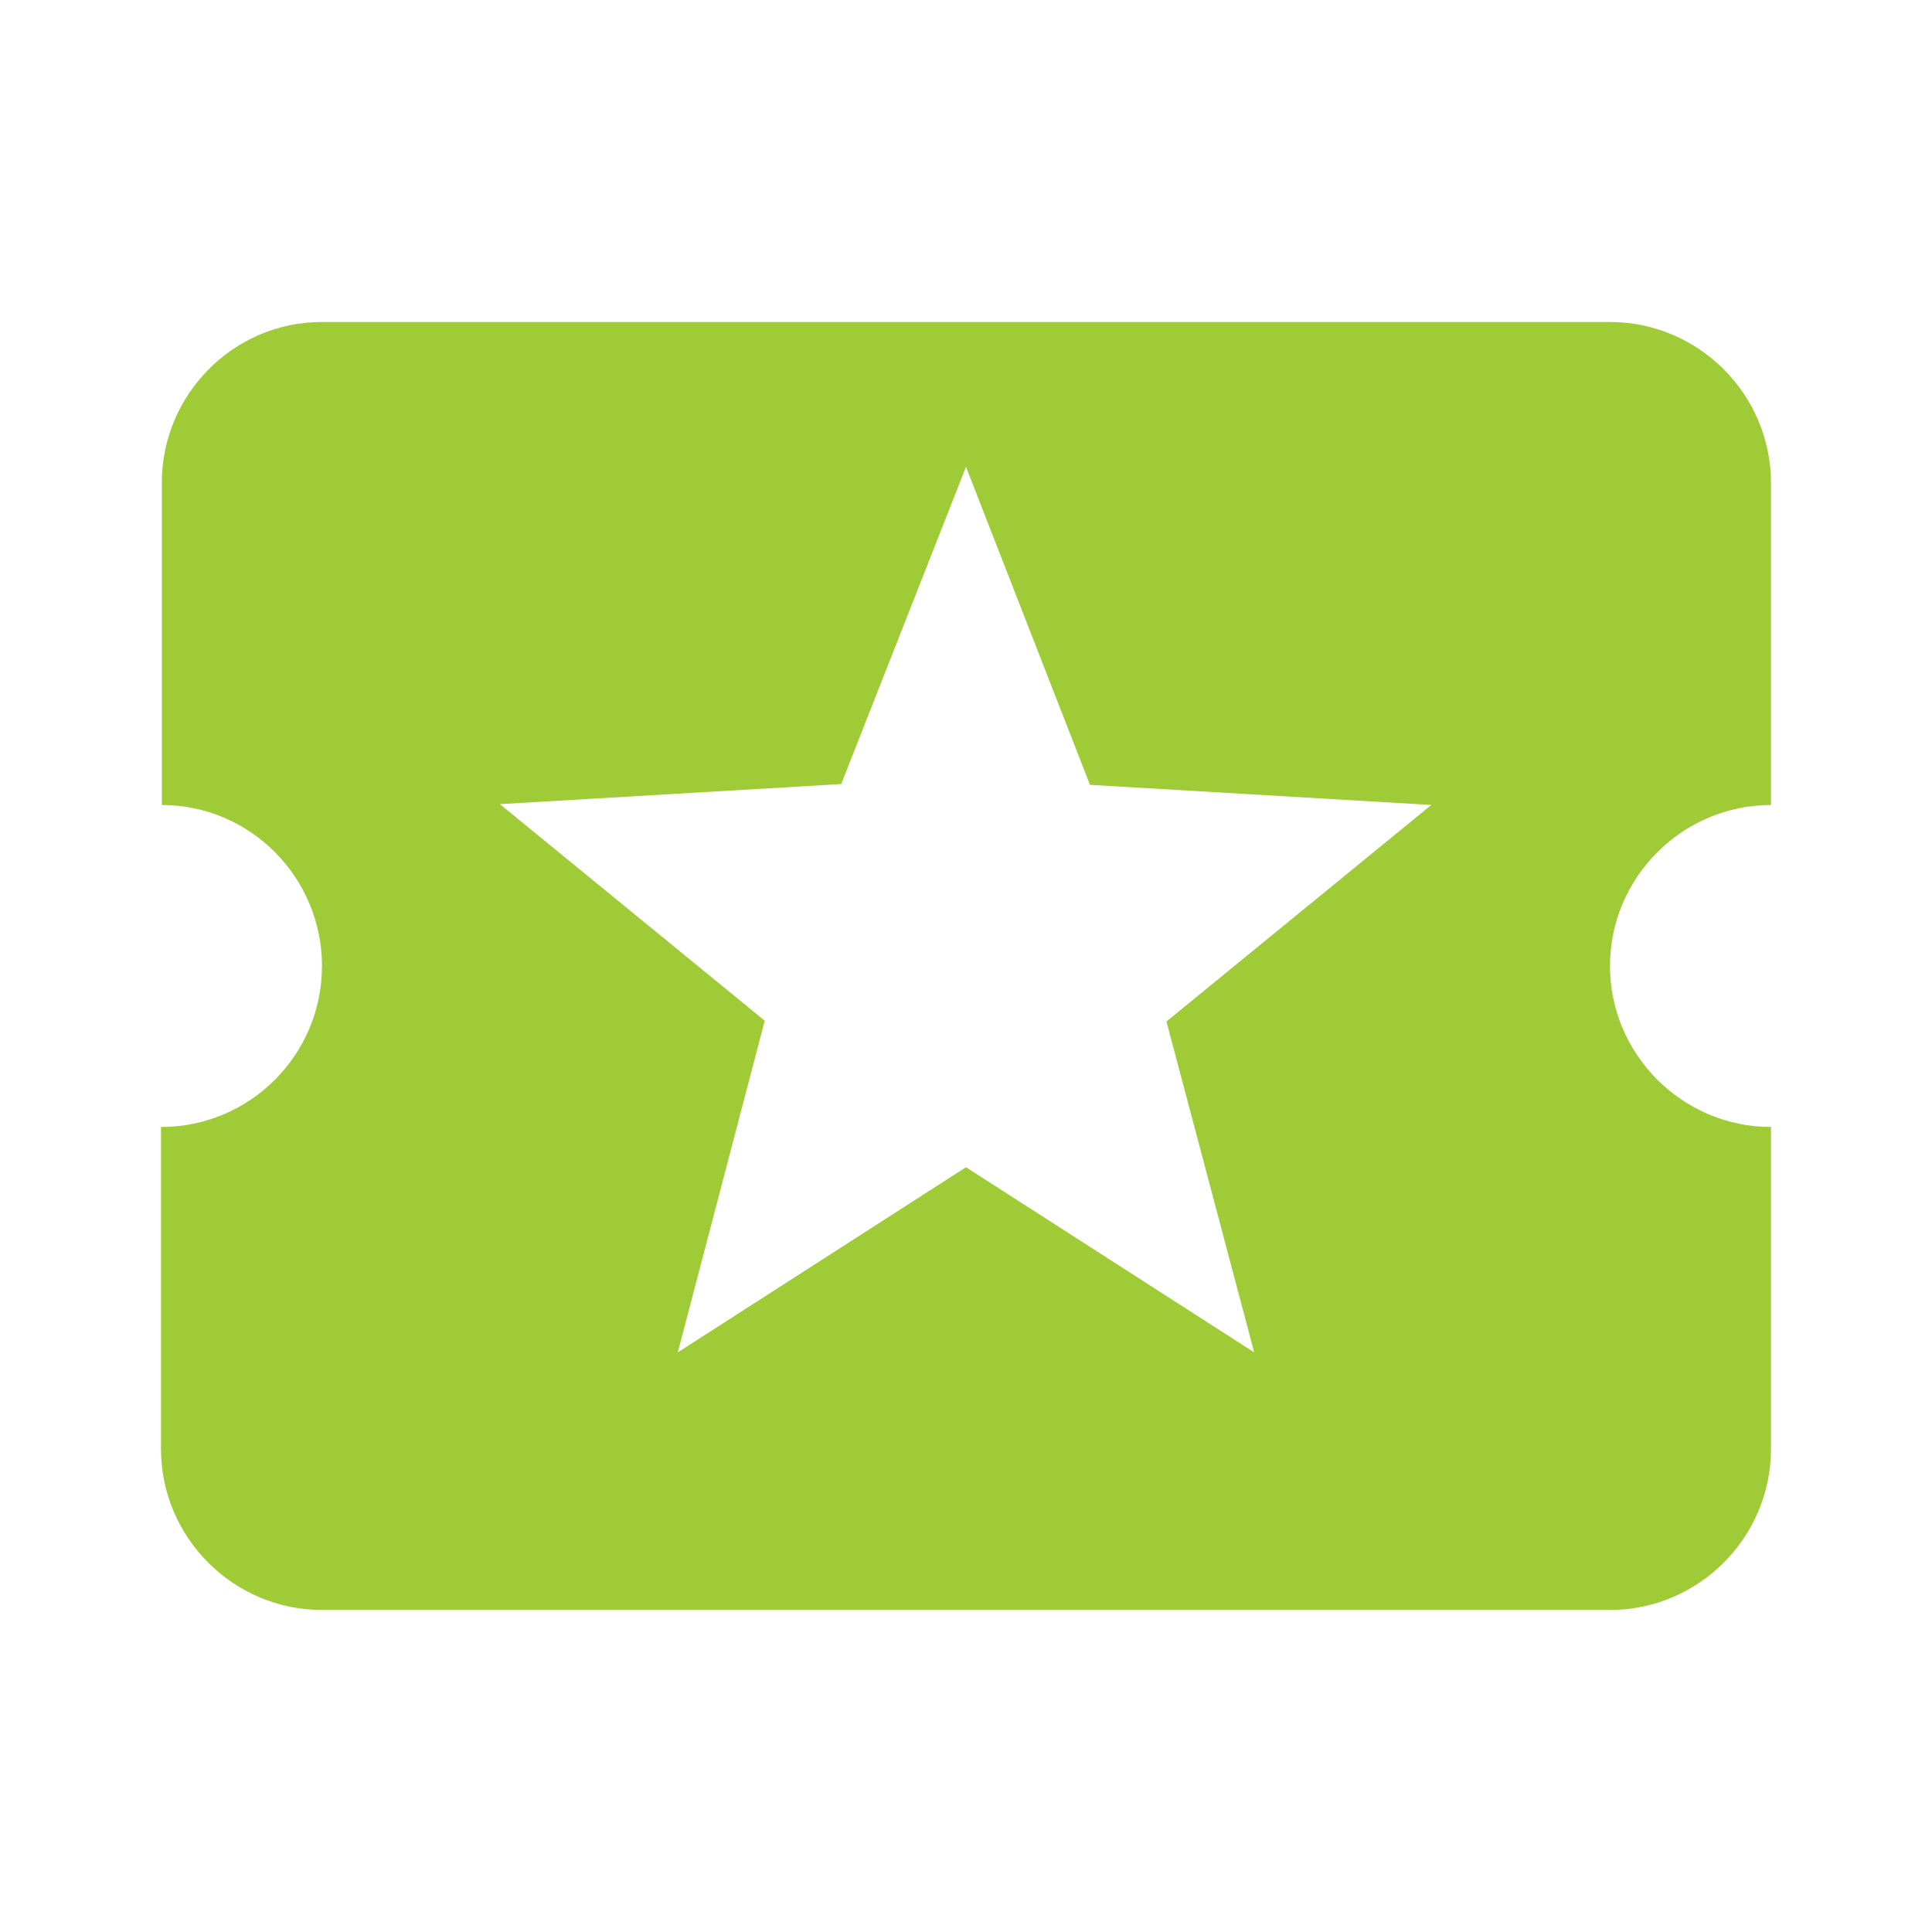 <svg xmlns="http://www.w3.org/2000/svg" width="70" height="70" fill="none"><path fill="#9ECB36" fill-rule="evenodd" d="M64.166 29.166c-3.208 0-5.833 2.625-5.833 5.833 0 3.208 2.625 5.833 5.833 5.833v11.667c0 3.208-2.625 5.833-5.833 5.833H11.666c-3.208 0-5.833-2.625-5.833-5.833V40.833c3.237 0 5.833-2.625 5.833-5.833 0-3.208-2.596-5.833-5.804-5.833V17.499c0-3.208 2.596-5.833 5.804-5.833H58.333c3.208 0 5.833 2.625 5.833 5.833V29.166ZM35 42.291l10.442 6.708-3.179-11.988 9.596-7.846-12.367-.729-4.492-11.521-4.521 11.492-12.367.729 9.596 7.846-3.15 12.017 10.442-6.708Z" clip-rule="evenodd"/></svg>